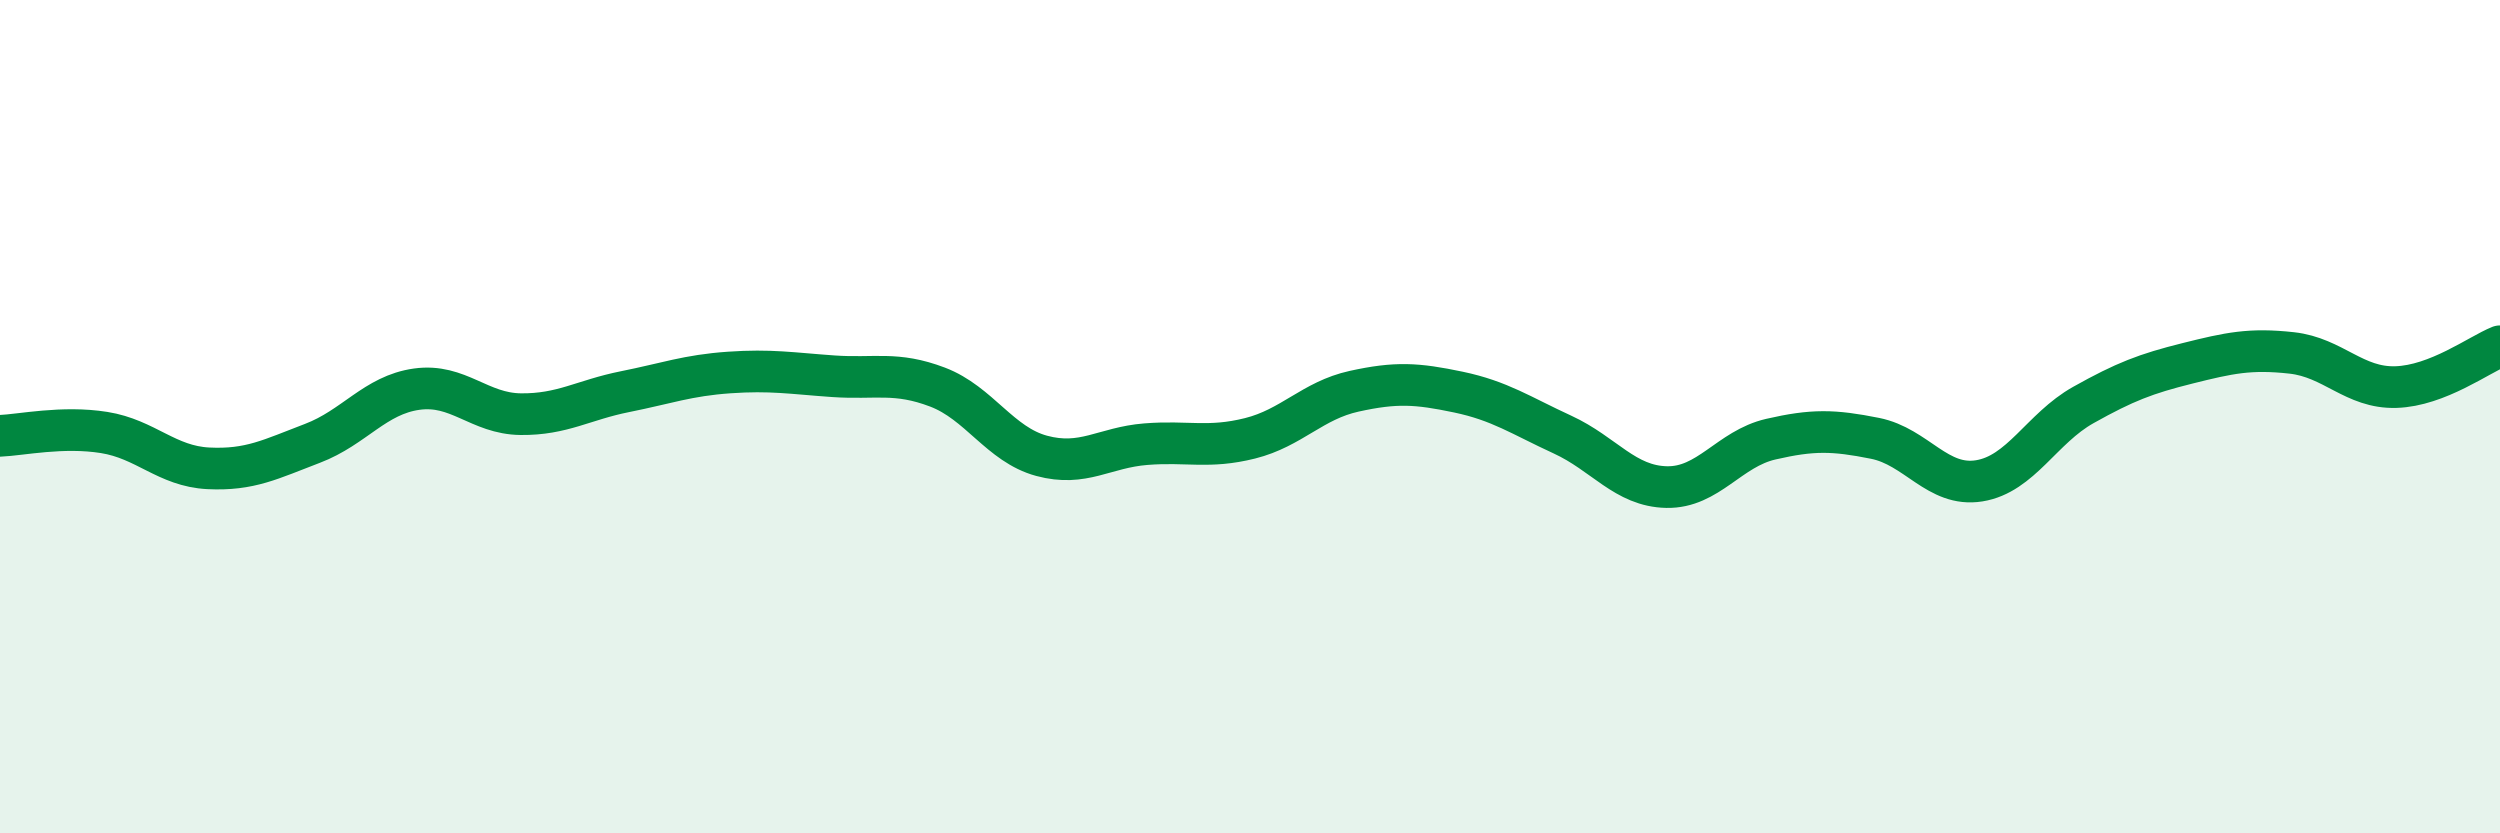 
    <svg width="60" height="20" viewBox="0 0 60 20" xmlns="http://www.w3.org/2000/svg">
      <path
        d="M 0,10.46 C 0.5,10.44 1.5,10.22 2.5,10.38 C 3.5,10.54 4,11.19 5,11.24 C 6,11.29 6.5,11.02 7.5,10.64 C 8.5,10.26 9,9.48 10,9.34 C 11,9.2 11.5,9.93 12.5,9.94 C 13.5,9.95 14,9.6 15,9.4 C 16,9.2 16.5,9.01 17.5,8.94 C 18.5,8.87 19,8.96 20,9.03 C 21,9.1 21.5,8.91 22.5,9.29 C 23.5,9.67 24,10.67 25,10.94 C 26,11.21 26.5,10.74 27.5,10.66 C 28.5,10.58 29,10.77 30,10.52 C 31,10.27 31.5,9.61 32.5,9.39 C 33.5,9.17 34,9.2 35,9.41 C 36,9.62 36.5,9.97 37.5,10.43 C 38.5,10.89 39,11.67 40,11.69 C 41,11.71 41.5,10.77 42.5,10.54 C 43.5,10.31 44,10.32 45,10.52 C 46,10.72 46.5,11.7 47.5,11.54 C 48.5,11.38 49,10.28 50,9.72 C 51,9.16 51.5,8.97 52.5,8.72 C 53.5,8.47 54,8.36 55,8.47 C 56,8.58 56.5,9.32 57.5,9.29 C 58.5,9.26 59.5,8.51 60,8.31L60 20L0 20Z"
        fill="#008740"
        opacity="0.1"
        stroke-linecap="round"
        stroke-linejoin="round"
      />
      <path
        d="M 0,10.46 C 0.5,10.44 1.5,10.22 2.5,10.38 C 3.5,10.54 4,11.19 5,11.24 C 6,11.29 6.5,11.02 7.5,10.64 C 8.5,10.26 9,9.48 10,9.34 C 11,9.2 11.5,9.93 12.5,9.94 C 13.5,9.95 14,9.6 15,9.4 C 16,9.2 16.5,9.01 17.5,8.94 C 18.5,8.87 19,8.96 20,9.03 C 21,9.1 21.5,8.91 22.5,9.29 C 23.5,9.67 24,10.67 25,10.94 C 26,11.21 26.5,10.74 27.5,10.66 C 28.5,10.58 29,10.77 30,10.52 C 31,10.27 31.5,9.61 32.5,9.39 C 33.5,9.17 34,9.2 35,9.41 C 36,9.62 36.5,9.97 37.5,10.43 C 38.5,10.89 39,11.67 40,11.69 C 41,11.71 41.5,10.77 42.5,10.54 C 43.5,10.31 44,10.32 45,10.52 C 46,10.72 46.5,11.7 47.5,11.54 C 48.5,11.38 49,10.28 50,9.72 C 51,9.16 51.5,8.97 52.5,8.72 C 53.5,8.47 54,8.36 55,8.47 C 56,8.58 56.5,9.32 57.5,9.29 C 58.5,9.26 59.5,8.51 60,8.31"
        stroke="#008740"
        stroke-width="1"
        fill="none"
        stroke-linecap="round"
        stroke-linejoin="round"
      />
    </svg>
  